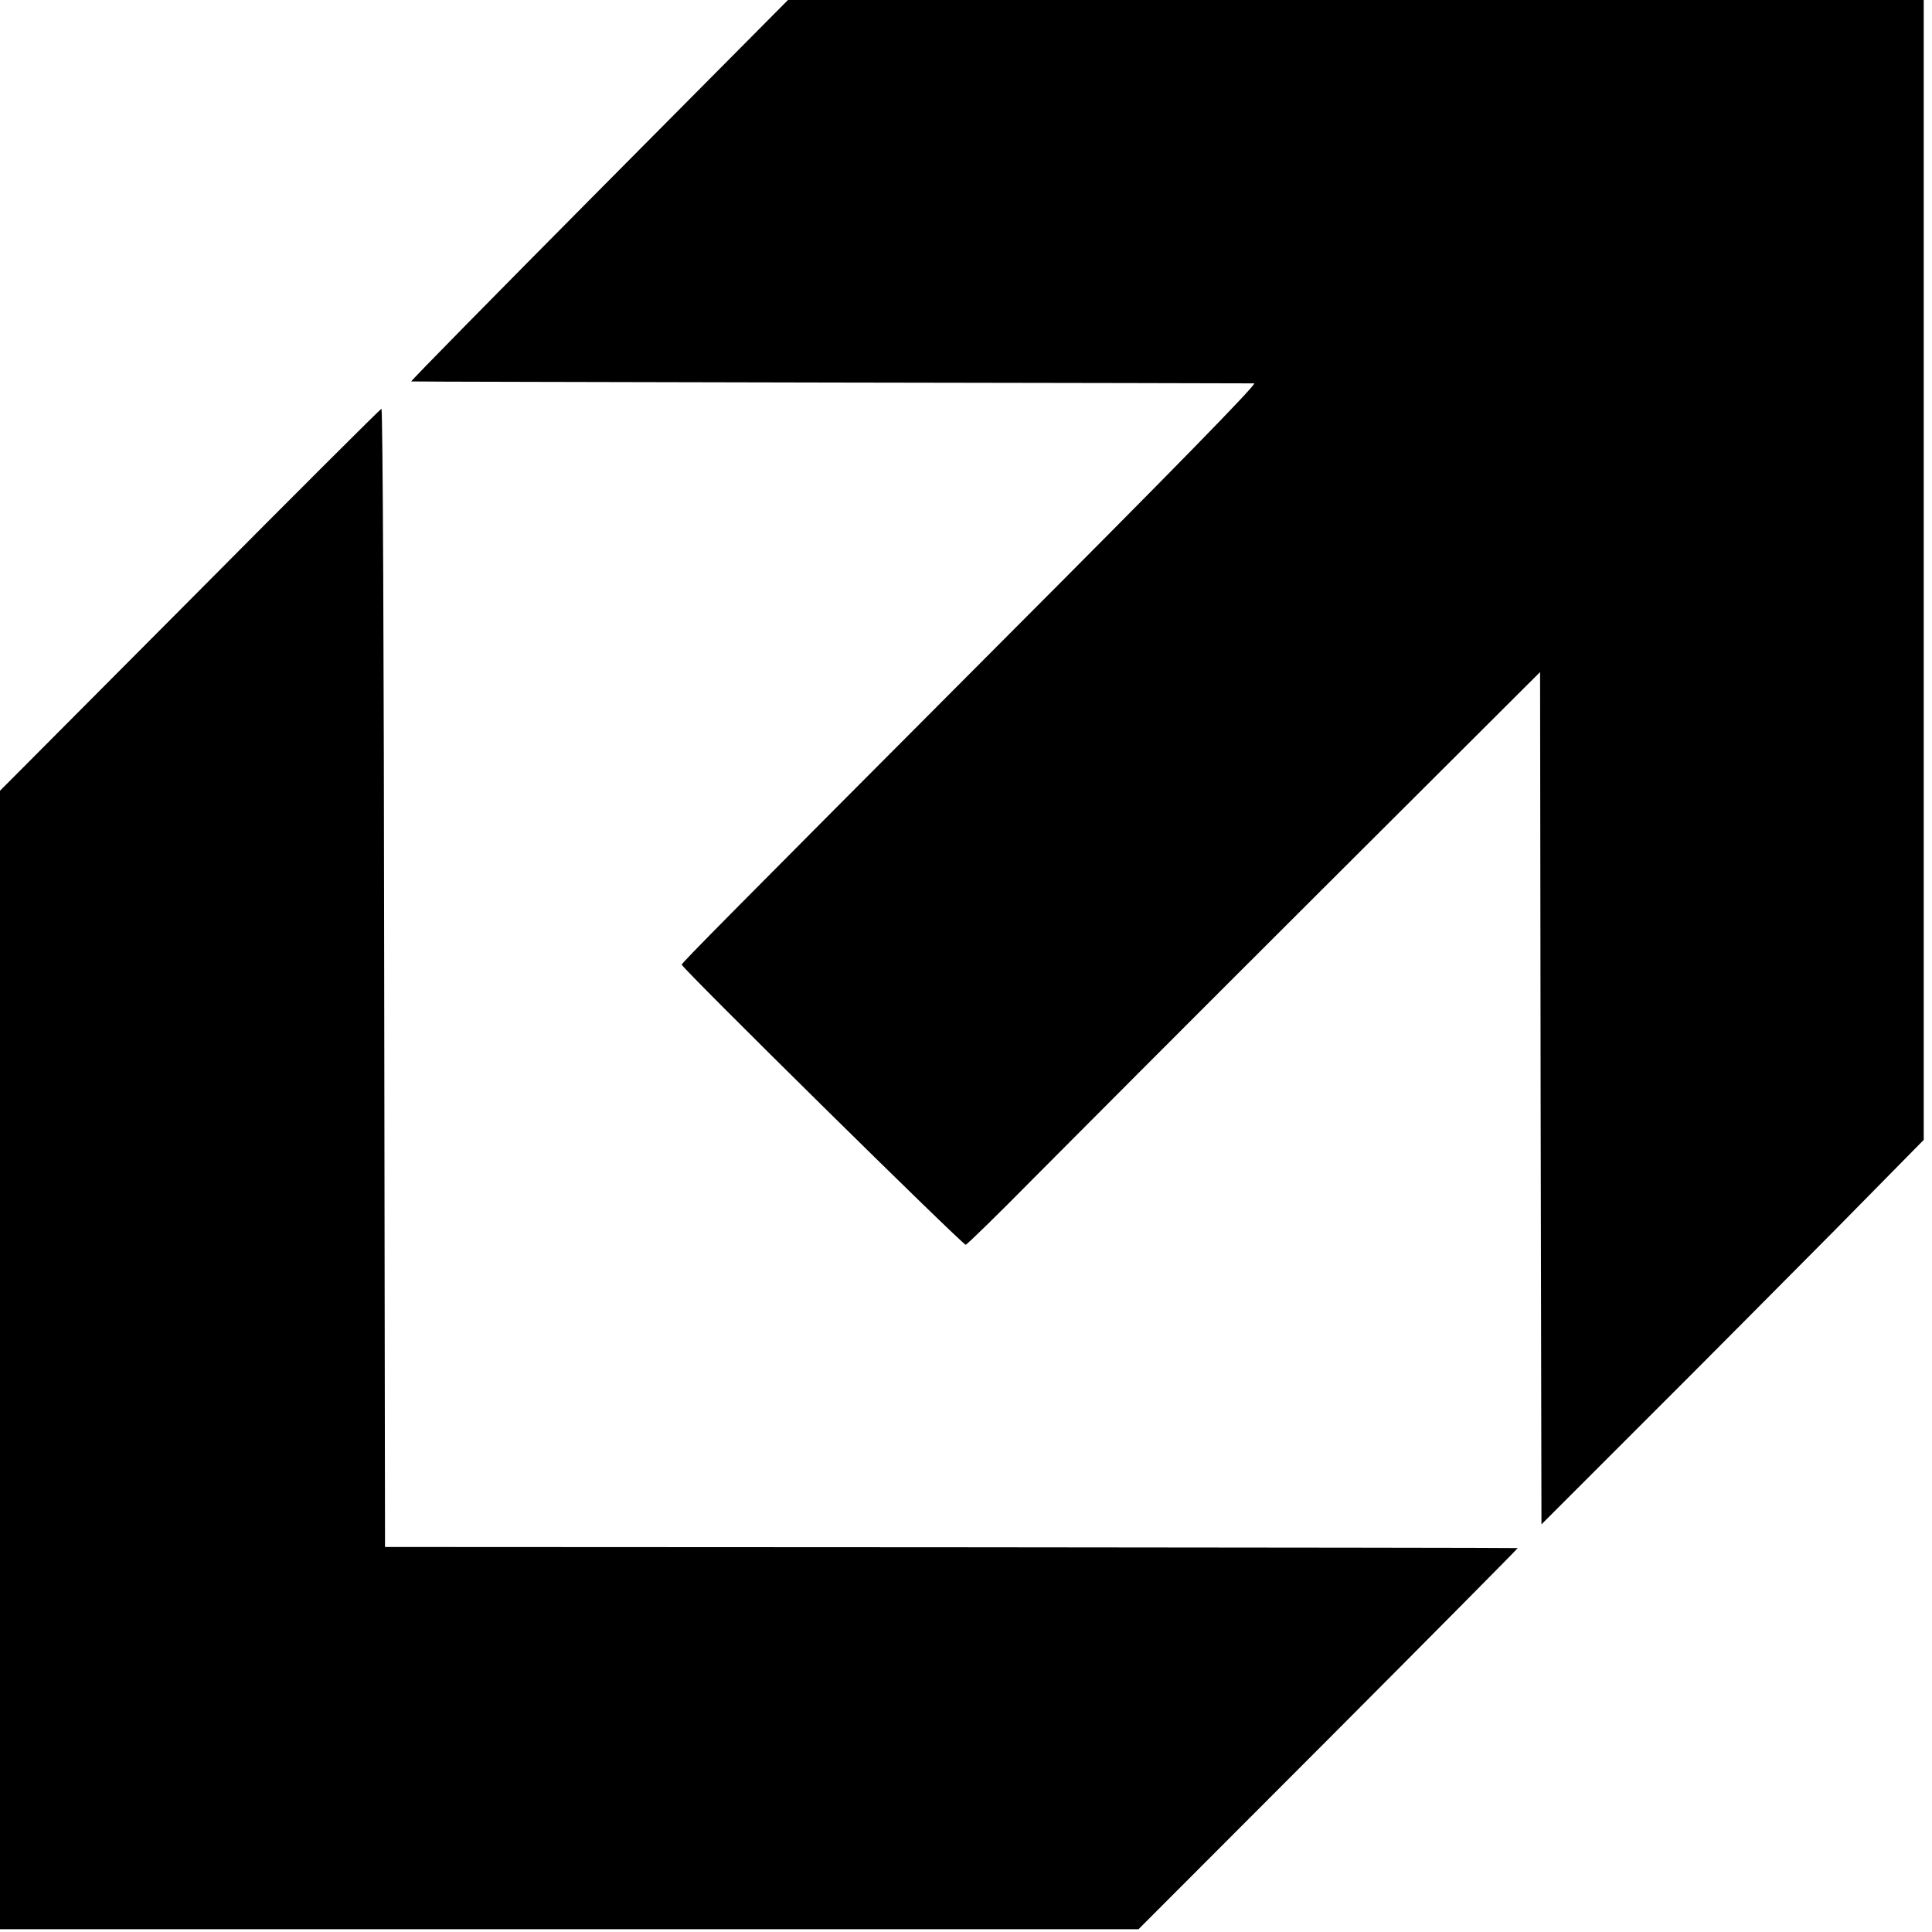 <?xml version="1.0" standalone="no"?>
<!DOCTYPE svg PUBLIC "-//W3C//DTD SVG 20010904//EN"
 "http://www.w3.org/TR/2001/REC-SVG-20010904/DTD/svg10.dtd">
<svg version="1.0" xmlns="http://www.w3.org/2000/svg"
 width="700pt" height="700pt" viewBox="0 0 700 700"
 preserveAspectRatio="xMidYMid meet">
<g transform="translate(0,700) scale(0.1,-0.1)"
fill="#000000" stroke="none">
<path d="M2170 6310 c-377 -380 -683 -691 -680 -692 3 -1 687 -2 1520 -4 833
-1 1523 -3 1534 -3 12 -1 -297 -317 -912 -933 -995 -998 -1162 -1167 -1162
-1173 0 -12 1017 -1015 1029 -1015 4 0 116 109 248 243 132 133 598 600 1036
1037 l797 795 2 -1544 3 -1544 370 370 c204 203 515 517 693 696 l322 327 0
2065 0 2065 -2057 0 -2058 0 -685 -690z"/>
<path d="M688 4826 l-688 -691 0 -2062 0 -2063 93 0 c50 0 978 0 2062 0 l1970
0 689 690 c378 379 687 691 685 691 -2 1 -926 2 -2054 3 l-2050 1 -3 2063 c-1
1134 -5 2061 -10 2061 -4 -1 -316 -312 -694 -693z"/>
</g>
</svg>
